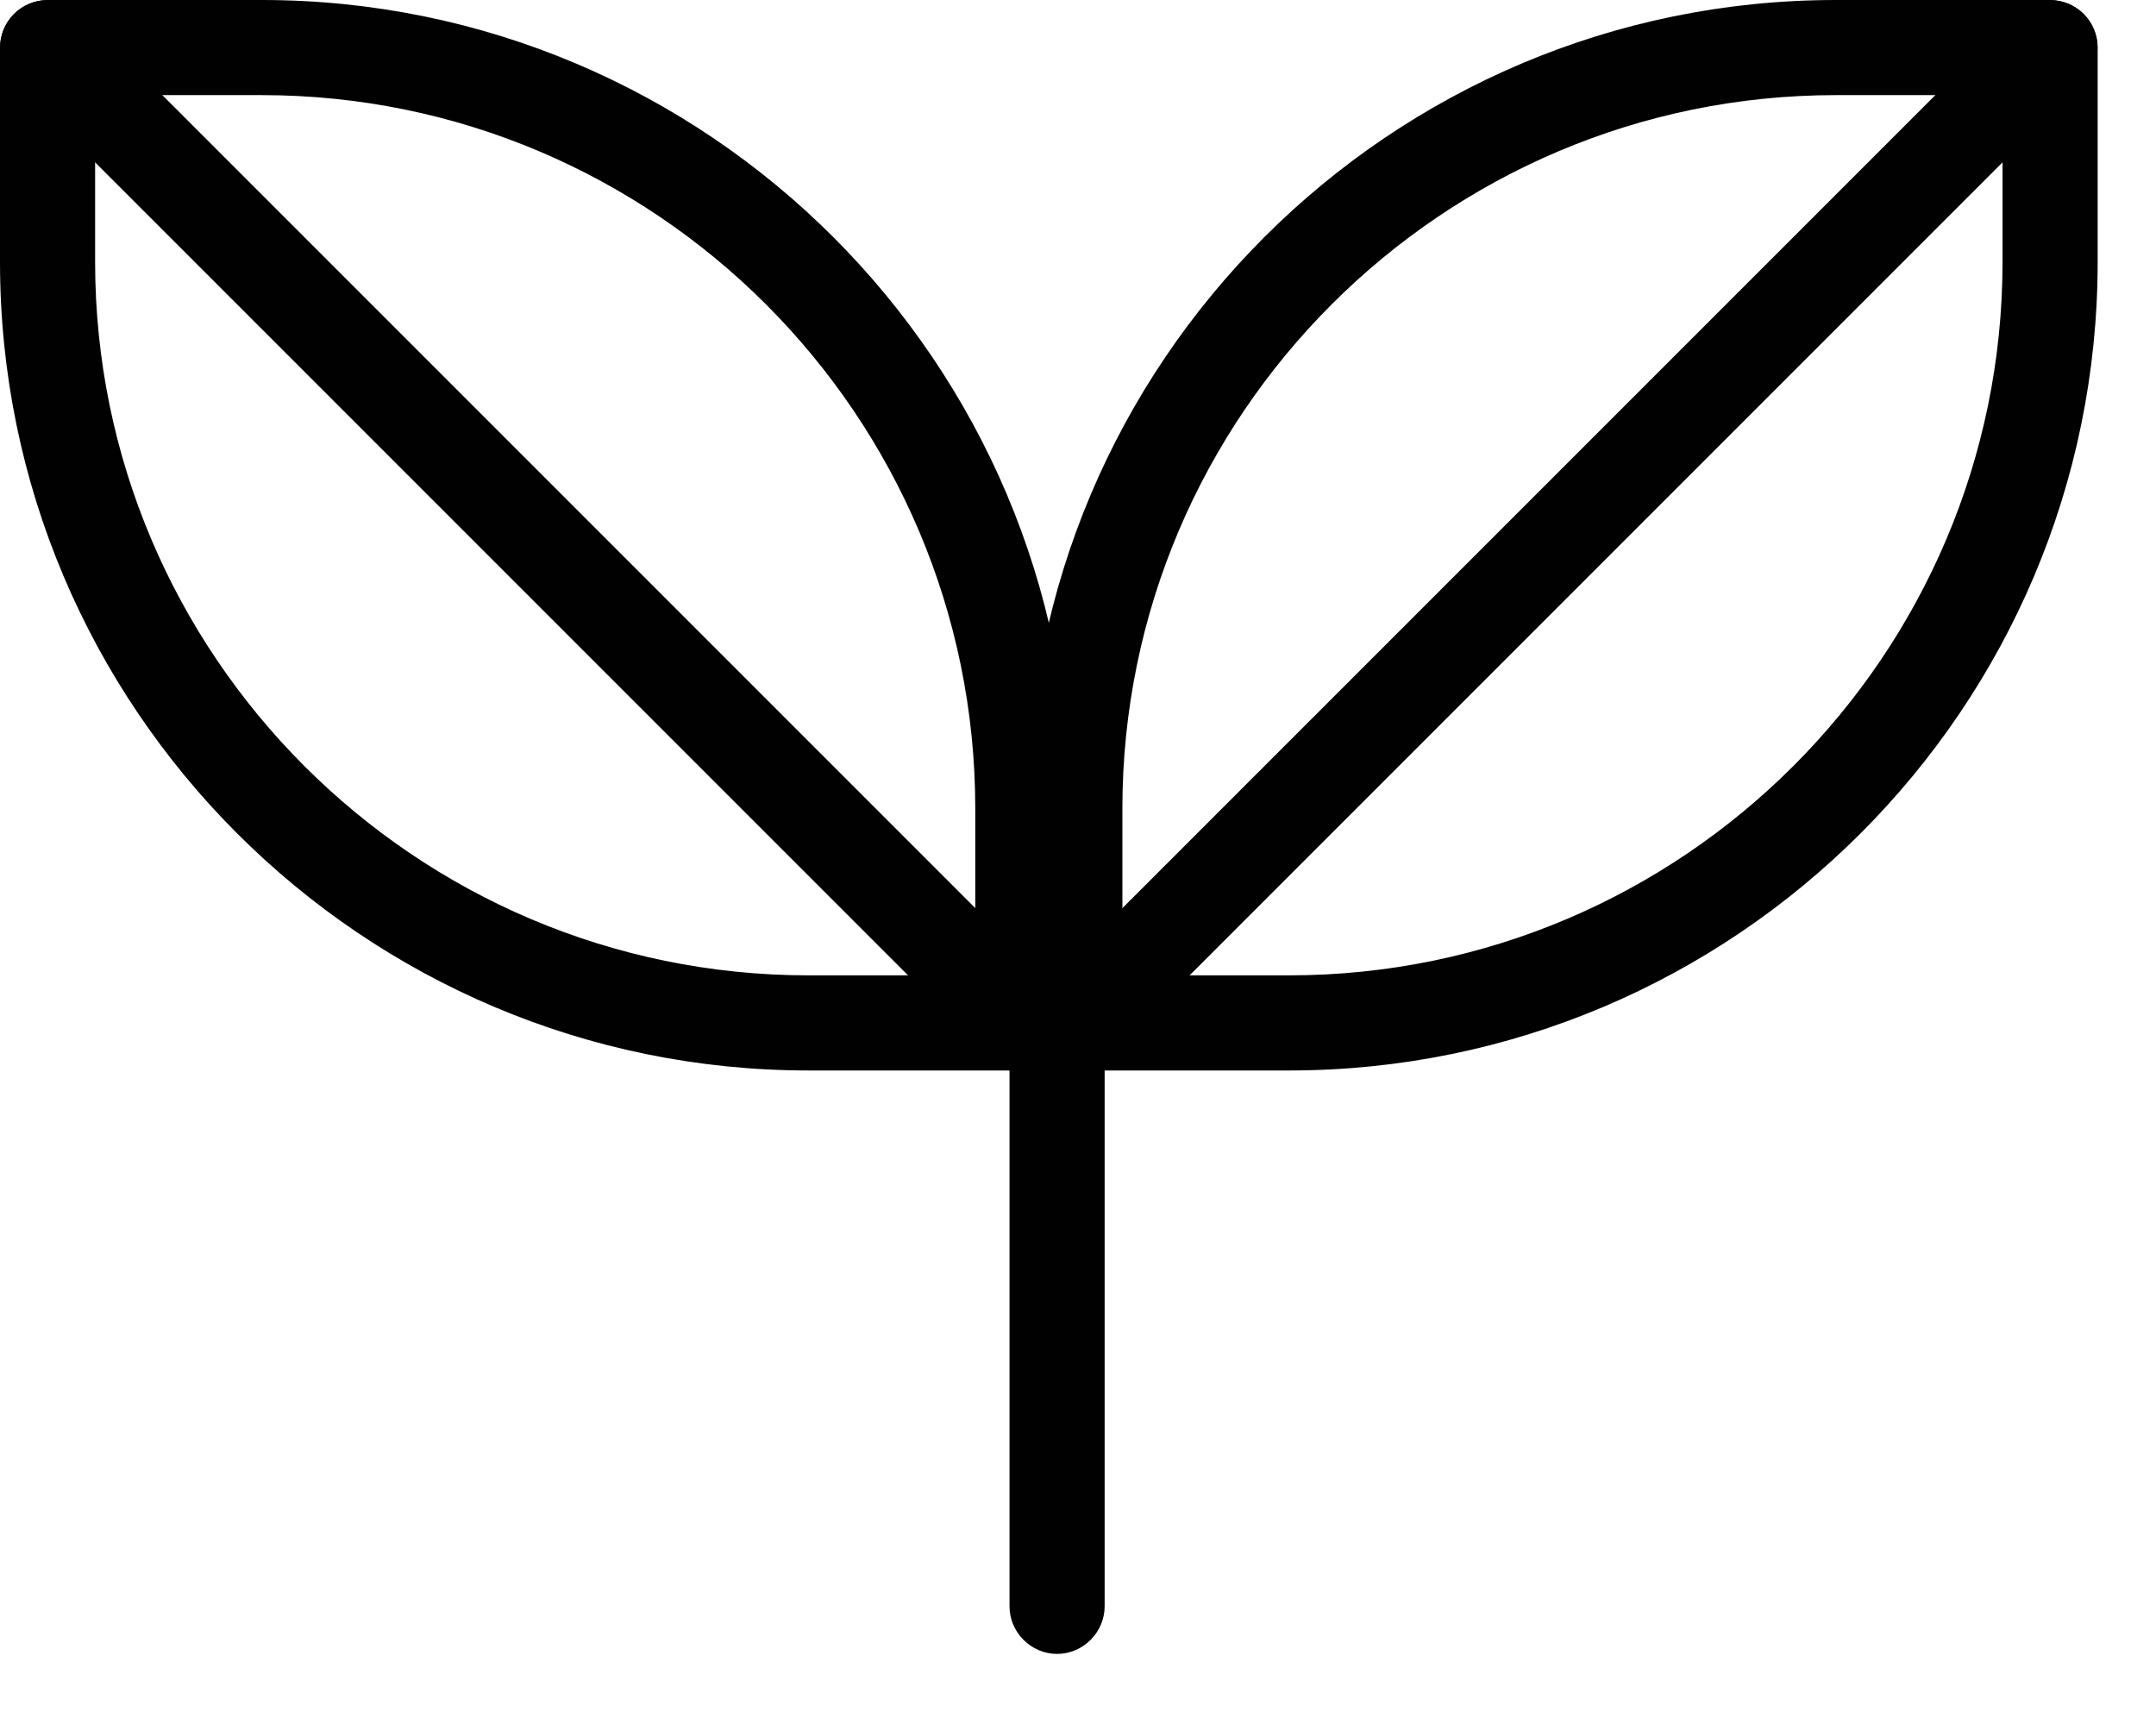 <svg width="34" height="27" viewBox="0 0 34 27" fill="none" xmlns="http://www.w3.org/2000/svg">
<g clip-path="url(#clip0_3020_368)">
<path d="M16.67 26.08C16.26 26.08 15.92 25.74 15.92 25.33V16.34C15.92 15.93 16.26 15.59 16.67 15.59C17.08 15.59 17.42 15.93 17.42 16.34V25.33C17.42 25.74 17.08 26.08 16.67 26.08Z" fill="#010101"/>
<path d="M20.33 16.88H16.95C16.54 16.88 16.2 16.54 16.2 16.13V12.75C16.2 5.72 21.92 0 28.95 0H32.33C32.74 0 33.08 0.34 33.08 0.75V4.13C33.08 11.16 27.36 16.88 20.33 16.88ZM17.7 15.38H20.33C26.53 15.38 31.58 10.33 31.58 4.13V1.5H28.95C22.75 1.5 17.7 6.55 17.7 12.75V15.38Z" fill="#010101"/>
<path d="M16.13 16.88H12.75C5.72 16.88 0 11.16 0 4.13V0.75C0 0.34 0.34 0 0.75 0H4.13C11.16 0 16.88 5.72 16.88 12.75V16.13C16.88 16.55 16.54 16.88 16.13 16.88ZM1.5 1.5V4.13C1.5 10.33 6.55 15.38 12.75 15.38H15.38V12.75C15.38 6.55 10.33 1.5 4.13 1.5H1.5Z" fill="#010101"/>
<path d="M16.13 16.88C15.94 16.88 15.75 16.81 15.6 16.66L0.22 1.28C-0.07 0.99 -0.07 0.51 0.22 0.22C0.51 -0.07 0.99 -0.07 1.28 0.22L16.66 15.6C16.95 15.89 16.95 16.37 16.66 16.66C16.51 16.81 16.32 16.88 16.13 16.88Z" fill="#010101"/>
<path d="M16.95 16.88C16.76 16.88 16.57 16.81 16.42 16.66C16.13 16.37 16.13 15.89 16.42 15.6L31.8 0.22C32.09 -0.07 32.57 -0.07 32.86 0.22C33.15 0.51 33.15 0.99 32.86 1.28L17.48 16.66C17.34 16.81 17.15 16.88 16.95 16.88Z" fill="#010101"/>
</g>
<defs>
<clipPath id="clip0_3020_368">
<rect width="33.08" height="26.08" fill="white"/>
</clipPath>
</defs>
</svg>
